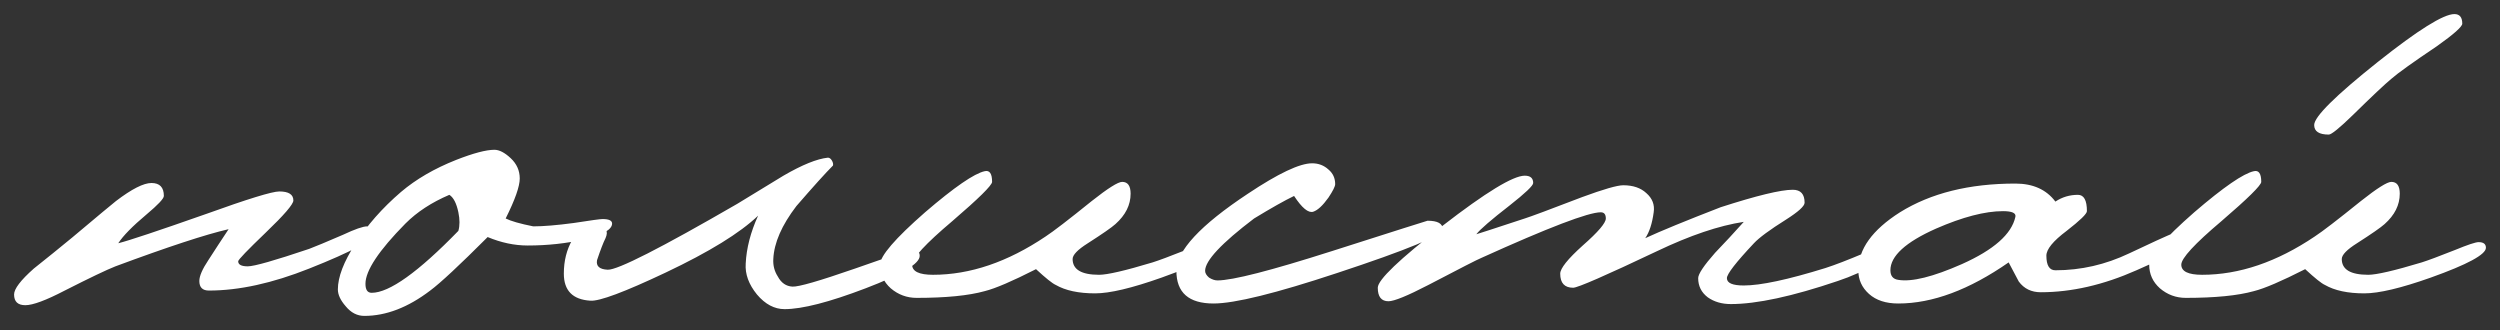<?xml version="1.0" encoding="UTF-8"?> <svg xmlns="http://www.w3.org/2000/svg" viewBox="5988.18 4867.933 177.592 23.44"><rect x="5988.18" y="4867.933" width="177.592" height="23.44" fill="#333333" stroke="none"/><path fill="white" stroke="none" fill-opacity="1" stroke-width="1" stroke-opacity="1" id="tSvgbe9b95e11d" d="M 6014.78 4884.493 C 6014.78 4884.947 6013.233 4885.787 6010.14 4887.013 C 6007.527 4888.053 6005.153 4888.573 6003.02 4888.573 C 6002.567 4888.573 6002.34 4888.347 6002.34 4887.893 C 6002.34 4887.547 6002.553 4887.053 6002.98 4886.413 C 6003.46 4885.667 6003.94 4884.933 6004.42 4884.213 C 6002.793 4884.587 6000.113 4885.467 5996.38 4886.853 C 5995.767 4887.093 5994.567 4887.667 5992.78 4888.573 C 5991.447 4889.267 5990.513 4889.613 5989.98 4889.613 C 5989.447 4889.613 5989.18 4889.36 5989.18 4888.853 C 5989.18 4888.453 5989.647 4887.84 5990.58 4887.013 C 5991.487 4886.293 5992.393 4885.56 5993.3 4884.813 C 5995.14 4883.267 5996.18 4882.4 5996.42 4882.213 C 5997.54 4881.36 5998.38 4880.933 5998.94 4880.933 C 5999.527 4880.933 5999.82 4881.24 5999.82 4881.853 C 5999.82 4882.04 5999.407 4882.48 5998.58 4883.173 C 5997.593 4884 5996.927 4884.68 5996.58 4885.213 C 5997.327 4885.027 5999.407 4884.333 6002.82 4883.133 C 6005.78 4882.067 6007.513 4881.533 6008.02 4881.533 C 6008.687 4881.533 6009.02 4881.747 6009.02 4882.173 C 6009.02 4882.44 6008.367 4883.2 6007.06 4884.453 C 6005.753 4885.707 6005.1 4886.387 6005.1 4886.493 C 6005.1 4886.733 6005.327 4886.853 6005.78 4886.853 C 6006.233 4886.853 6007.687 4886.44 6010.14 4885.613 C 6010.567 4885.453 6011.367 4885.12 6012.54 4884.613 C 6013.393 4884.213 6013.967 4884.013 6014.26 4884.013C 6014.607 4884.013 6014.78 4884.173 6014.78 4884.493Z M 6031.661 4883.813 C 6031.661 4884.24 6031.007 4884.613 6029.701 4884.933 C 6028.421 4885.227 6027.074 4885.373 6025.661 4885.373 C 6024.727 4885.373 6023.781 4885.173 6022.821 4884.773 C 6020.821 4886.773 6019.461 4888.04 6018.741 4888.573 C 6017.167 4889.773 6015.607 4890.373 6014.061 4890.373 C 6013.554 4890.373 6013.114 4890.147 6012.741 4889.693 C 6012.367 4889.267 6012.181 4888.867 6012.181 4888.493 C 6012.181 4887.613 6012.594 4886.533 6013.421 4885.253 C 6014.247 4883.947 6015.327 4882.72 6016.661 4881.573 C 6017.727 4880.667 6019.034 4879.907 6020.581 4879.293 C 6021.807 4878.813 6022.714 4878.573 6023.301 4878.573 C 6023.647 4878.573 6024.034 4878.773 6024.461 4879.173 C 6024.887 4879.573 6025.101 4880.053 6025.101 4880.613 C 6025.101 4881.173 6024.767 4882.12 6024.101 4883.453 C 6024.474 4883.64 6025.127 4883.827 6026.061 4884.013 C 6026.781 4884.013 6027.741 4883.933 6028.941 4883.773 C 6030.141 4883.587 6030.821 4883.493 6030.981 4883.493C 6031.434 4883.493 6031.661 4883.6 6031.661 4883.813Z M 6020.741 4884.333 C 6020.847 4883.96 6020.847 4883.52 6020.741 4883.013 C 6020.607 4882.373 6020.394 4881.96 6020.101 4881.773 C 6018.847 4882.307 6017.807 4882.987 6016.981 4883.813 C 6015.087 4885.733 6014.141 4887.16 6014.141 4888.093 C 6014.141 4888.52 6014.287 4888.733 6014.581 4888.733C 6015.834 4888.733 6017.887 4887.267 6020.741 4884.333Z M 6053.512 4886.093 C 6053.539 4886.653 6052.259 4887.427 6049.672 4888.413 C 6047.086 4889.4 6045.166 4889.893 6043.913 4889.893 C 6043.193 4889.893 6042.539 4889.547 6041.953 4888.853 C 6041.366 4888.133 6041.099 4887.4 6041.153 4886.653 C 6041.206 4885.56 6041.499 4884.427 6042.033 4883.253 C 6040.752 4884.48 6038.566 4885.827 6035.472 4887.293 C 6032.539 4888.68 6030.752 4889.347 6030.113 4889.293 C 6028.859 4889.213 6028.233 4888.573 6028.233 4887.373 C 6028.233 4886.467 6028.432 4885.667 6028.833 4884.973 C 6029.339 4884.147 6029.979 4883.813 6030.752 4883.973 C 6031.259 4884.08 6031.406 4884.373 6031.193 4884.853 C 6031.033 4885.173 6030.833 4885.693 6030.592 4886.413 C 6030.512 4886.84 6030.766 4887.067 6031.352 4887.093 C 6032.046 4887.12 6035.113 4885.56 6040.552 4882.413 C 6041.646 4881.747 6042.739 4881.08 6043.833 4880.413 C 6045.166 4879.64 6046.219 4879.213 6046.993 4879.133 C 6047.099 4879.133 6047.193 4879.2 6047.273 4879.333 C 6047.352 4879.467 6047.379 4879.587 6047.352 4879.693 C 6046.819 4880.227 6045.953 4881.187 6044.752 4882.573 C 6043.712 4883.933 6043.166 4885.187 6043.113 4886.333 C 6043.086 4886.787 6043.193 4887.2 6043.432 4887.573 C 6043.672 4888.027 6044.019 4888.267 6044.472 4888.293 C 6044.899 4888.32 6046.379 4887.893 6048.913 4887.013 C 6051.472 4886.107 6052.859 4885.667 6053.073 4885.693C 6053.366 4885.72 6053.512 4885.853 6053.512 4886.093Z M 6074.615 4885.533 C 6074.615 4886.013 6073.309 4886.72 6070.695 4887.653 C 6068.589 4888.4 6067.015 4888.773 6065.975 4888.773 C 6064.802 4888.773 6063.869 4888.573 6063.175 4888.173 C 6062.935 4888.067 6062.469 4887.693 6061.775 4887.053 C 6060.095 4887.907 6058.882 4888.427 6058.135 4888.613 C 6056.989 4888.933 6055.375 4889.093 6053.295 4889.093 C 6052.602 4889.093 6051.989 4888.867 6051.455 4888.413 C 6050.949 4887.96 6050.695 4887.4 6050.695 4886.733 C 6050.695 4886.12 6051.762 4884.88 6053.895 4883.013 C 6055.975 4881.227 6057.389 4880.253 6058.135 4880.093 C 6058.482 4880.013 6058.655 4880.267 6058.655 4880.853 C 6058.655 4881.093 6057.709 4882.027 6055.815 4883.653 C 6053.922 4885.253 6052.975 4886.28 6052.975 4886.733 C 6052.975 4887.213 6053.469 4887.453 6054.455 4887.453 C 6057.095 4887.453 6059.762 4886.547 6062.455 4884.733 C 6062.989 4884.387 6064.082 4883.547 6065.735 4882.213 C 6066.882 4881.307 6067.602 4880.853 6067.895 4880.853 C 6068.295 4880.853 6068.495 4881.133 6068.495 4881.693 C 6068.495 4882.493 6068.135 4883.213 6067.415 4883.853 C 6067.149 4884.093 6066.495 4884.547 6065.455 4885.213 C 6064.735 4885.667 6064.375 4886.04 6064.375 4886.333 C 6064.375 4887.08 6065.002 4887.453 6066.255 4887.453 C 6066.842 4887.453 6068.109 4887.16 6070.055 4886.573 C 6070.482 4886.44 6071.269 4886.147 6072.415 4885.693 C 6073.322 4885.32 6073.882 4885.133 6074.095 4885.133C 6074.442 4885.133 6074.615 4885.267 6074.615 4885.533Z M 6090.667 4884.213 C 6090.667 4884.64 6088.16 4885.68 6083.147 4887.333 C 6078.801 4888.773 6075.881 4889.493 6074.387 4889.493 C 6072.627 4889.493 6071.747 4888.72 6071.747 4887.173 C 6071.747 4885.76 6073.44 4883.933 6076.827 4881.693 C 6078.987 4880.253 6080.507 4879.533 6081.387 4879.533 C 6081.841 4879.533 6082.227 4879.68 6082.547 4879.973 C 6082.867 4880.24 6083.027 4880.587 6083.027 4881.013 C 6083.027 4881.173 6082.867 4881.493 6082.547 4881.973 C 6082.147 4882.533 6081.787 4882.867 6081.467 4882.973 C 6081.12 4883.08 6080.667 4882.707 6080.107 4881.853 C 6079.44 4882.173 6078.494 4882.707 6077.267 4883.453 C 6074.947 4885.213 6073.787 4886.453 6073.787 4887.173 C 6073.787 4887.333 6073.881 4887.493 6074.067 4887.653 C 6074.28 4887.787 6074.48 4887.853 6074.667 4887.853 C 6075.734 4887.853 6078.44 4887.16 6082.787 4885.773 C 6087.294 4884.333 6089.561 4883.613 6089.587 4883.613C 6090.307 4883.613 6090.667 4883.813 6090.667 4884.213Z M 6122.853 4885.573 C 6122.853 4885.787 6122.4 4886.147 6121.493 4886.653 C 6120.613 4887.16 6119.693 4887.573 6118.733 4887.893 C 6115.506 4888.987 6112.973 4889.533 6111.133 4889.533 C 6110.493 4889.533 6109.946 4889.373 6109.493 4889.053 C 6109.04 4888.707 6108.813 4888.253 6108.813 4887.693 C 6108.813 4887.4 6109.213 4886.8 6110.013 4885.893 C 6110.706 4885.173 6111.386 4884.44 6112.053 4883.693 C 6110.293 4883.96 6108.24 4884.653 6105.893 4885.773 C 6102.24 4887.507 6100.253 4888.373 6099.933 4888.373 C 6099.32 4888.373 6099.013 4888.04 6099.013 4887.373 C 6099.013 4887 6099.546 4886.333 6100.613 4885.373 C 6101.706 4884.413 6102.253 4883.773 6102.253 4883.453 C 6102.253 4883.16 6102.133 4883.013 6101.893 4883.013 C 6101.013 4883.013 6098.186 4884.093 6093.413 4886.253 C 6093.146 4886.36 6091.893 4887 6089.653 4888.173 C 6088.16 4888.947 6087.213 4889.333 6086.813 4889.333 C 6086.306 4889.333 6086.053 4889.013 6086.053 4888.373 C 6086.053 4887.813 6087.587 4886.347 6090.653 4883.973 C 6093.72 4881.6 6095.666 4880.413 6096.493 4880.413 C 6096.893 4880.413 6097.093 4880.587 6097.093 4880.933 C 6097.093 4881.12 6096.533 4881.653 6095.413 4882.533 C 6094.106 4883.547 6093.32 4884.227 6093.053 4884.573 C 6093.08 4884.573 6094.226 4884.2 6096.493 4883.453 C 6096.92 4883.32 6098.28 4882.813 6100.573 4881.933 C 6102.093 4881.373 6103.066 4881.093 6103.493 4881.093 C 6104.186 4881.093 6104.733 4881.28 6105.133 4881.653 C 6105.56 4882.027 6105.733 4882.48 6105.653 4883.013 C 6105.546 4883.813 6105.346 4884.427 6105.053 4884.853 C 6106.146 4884.347 6107.933 4883.613 6110.413 4882.653 C 6112.973 4881.827 6114.68 4881.413 6115.533 4881.413 C 6116.093 4881.413 6116.373 4881.72 6116.373 4882.333 C 6116.373 4882.573 6115.933 4882.973 6115.053 4883.533 C 6113.906 4884.253 6113.146 4884.813 6112.773 4885.213 C 6111.493 4886.573 6110.853 4887.4 6110.853 4887.693 C 6110.853 4888.04 6111.253 4888.213 6112.053 4888.213 C 6113.253 4888.213 6115.186 4887.8 6117.853 4886.973 C 6118.52 4886.76 6119.453 4886.4 6120.653 4885.893 C 6121.693 4885.44 6122.253 4885.213 6122.333 4885.213C 6122.68 4885.213 6122.853 4885.333 6122.853 4885.573Z M 6144.868 4884.333 C 6144.868 4884.76 6143.228 4885.693 6139.948 4887.133 C 6137.602 4888.173 6135.335 4888.693 6133.148 4888.693 C 6132.482 4888.693 6131.962 4888.44 6131.588 4887.933 C 6131.348 4887.48 6131.108 4887.027 6130.868 4886.573 C 6128.068 4888.52 6125.455 4889.493 6123.028 4889.493 C 6122.148 4889.493 6121.455 4889.267 6120.948 4888.813 C 6120.442 4888.36 6120.188 4887.8 6120.188 4887.133 C 6120.188 4885.64 6121.175 4884.267 6123.148 4883.013 C 6125.335 4881.653 6128.068 4880.973 6131.348 4880.973 C 6132.602 4880.973 6133.548 4881.4 6134.188 4882.253 C 6134.668 4881.933 6135.202 4881.773 6135.788 4881.773 C 6136.215 4881.773 6136.428 4882.16 6136.428 4882.933 C 6136.428 4883.12 6135.948 4883.587 6134.988 4884.333 C 6134.028 4885.053 6133.548 4885.64 6133.548 4886.093 C 6133.548 4886.787 6133.762 4887.133 6134.188 4887.133 C 6136.002 4887.133 6137.748 4886.733 6139.428 4885.933 C 6142.282 4884.573 6143.895 4883.893 6144.268 4883.893C 6144.668 4883.893 6144.868 4884.04 6144.868 4884.333Z M 6131.348 4883.333 C 6131.402 4883.067 6131.108 4882.933 6130.468 4882.933 C 6129.188 4882.933 6127.602 4883.347 6125.708 4884.173 C 6123.548 4885.133 6122.468 4886.12 6122.468 4887.133 C 6122.468 4887.533 6122.655 4887.76 6123.028 4887.813 C 6123.988 4887.973 6125.495 4887.6 6127.548 4886.693C 6129.815 4885.68 6131.082 4884.56 6131.348 4883.333Z M 6163.092 4869.613 C 6163.092 4869.827 6162.492 4870.36 6161.292 4871.213 C 6159.585 4872.36 6158.505 4873.133 6158.052 4873.533 C 6157.598 4873.907 6156.692 4874.76 6155.332 4876.093 C 6154.372 4877.027 6153.798 4877.493 6153.612 4877.493 C 6152.918 4877.493 6152.572 4877.267 6152.572 4876.813 C 6152.572 4876.227 6154.078 4874.733 6157.092 4872.333 C 6159.945 4870.067 6161.758 4868.933 6162.532 4868.933C 6162.905 4868.933 6163.092 4869.16 6163.092 4869.613Z M 6164.772 4885.533 C 6164.772 4886.013 6163.465 4886.72 6160.852 4887.653 C 6158.745 4888.4 6157.172 4888.773 6156.132 4888.773 C 6154.958 4888.773 6154.025 4888.573 6153.332 4888.173 C 6153.092 4888.067 6152.625 4887.693 6151.932 4887.053 C 6150.252 4887.907 6149.038 4888.427 6148.292 4888.613 C 6147.145 4888.933 6145.532 4889.093 6143.452 4889.093 C 6142.758 4889.093 6142.145 4888.867 6141.612 4888.413 C 6141.105 4887.96 6140.852 4887.4 6140.852 4886.733 C 6140.852 4886.12 6141.918 4884.88 6144.052 4883.013 C 6146.132 4881.227 6147.545 4880.253 6148.292 4880.093 C 6148.638 4880.013 6148.812 4880.267 6148.812 4880.853 C 6148.812 4881.093 6147.865 4882.027 6145.972 4883.653 C 6144.078 4885.253 6143.132 4886.28 6143.132 4886.733 C 6143.132 4887.213 6143.625 4887.453 6144.612 4887.453 C 6147.252 4887.453 6149.918 4886.547 6152.612 4884.733 C 6153.145 4884.387 6154.238 4883.547 6155.892 4882.213 C 6157.038 4881.307 6157.758 4880.853 6158.052 4880.853 C 6158.452 4880.853 6158.652 4881.133 6158.652 4881.693 C 6158.652 4882.493 6158.292 4883.213 6157.572 4883.853 C 6157.305 4884.093 6156.652 4884.547 6155.612 4885.213 C 6154.892 4885.667 6154.532 4886.04 6154.532 4886.333 C 6154.532 4887.08 6155.158 4887.453 6156.412 4887.453 C 6156.998 4887.453 6158.265 4887.16 6160.212 4886.573 C 6160.638 4886.44 6161.425 4886.147 6162.572 4885.693 C 6163.478 4885.32 6164.038 4885.133 6164.252 4885.133C 6164.598 4885.133 6164.772 4885.267 6164.772 4885.533Z"></path><defs> </defs></svg> 